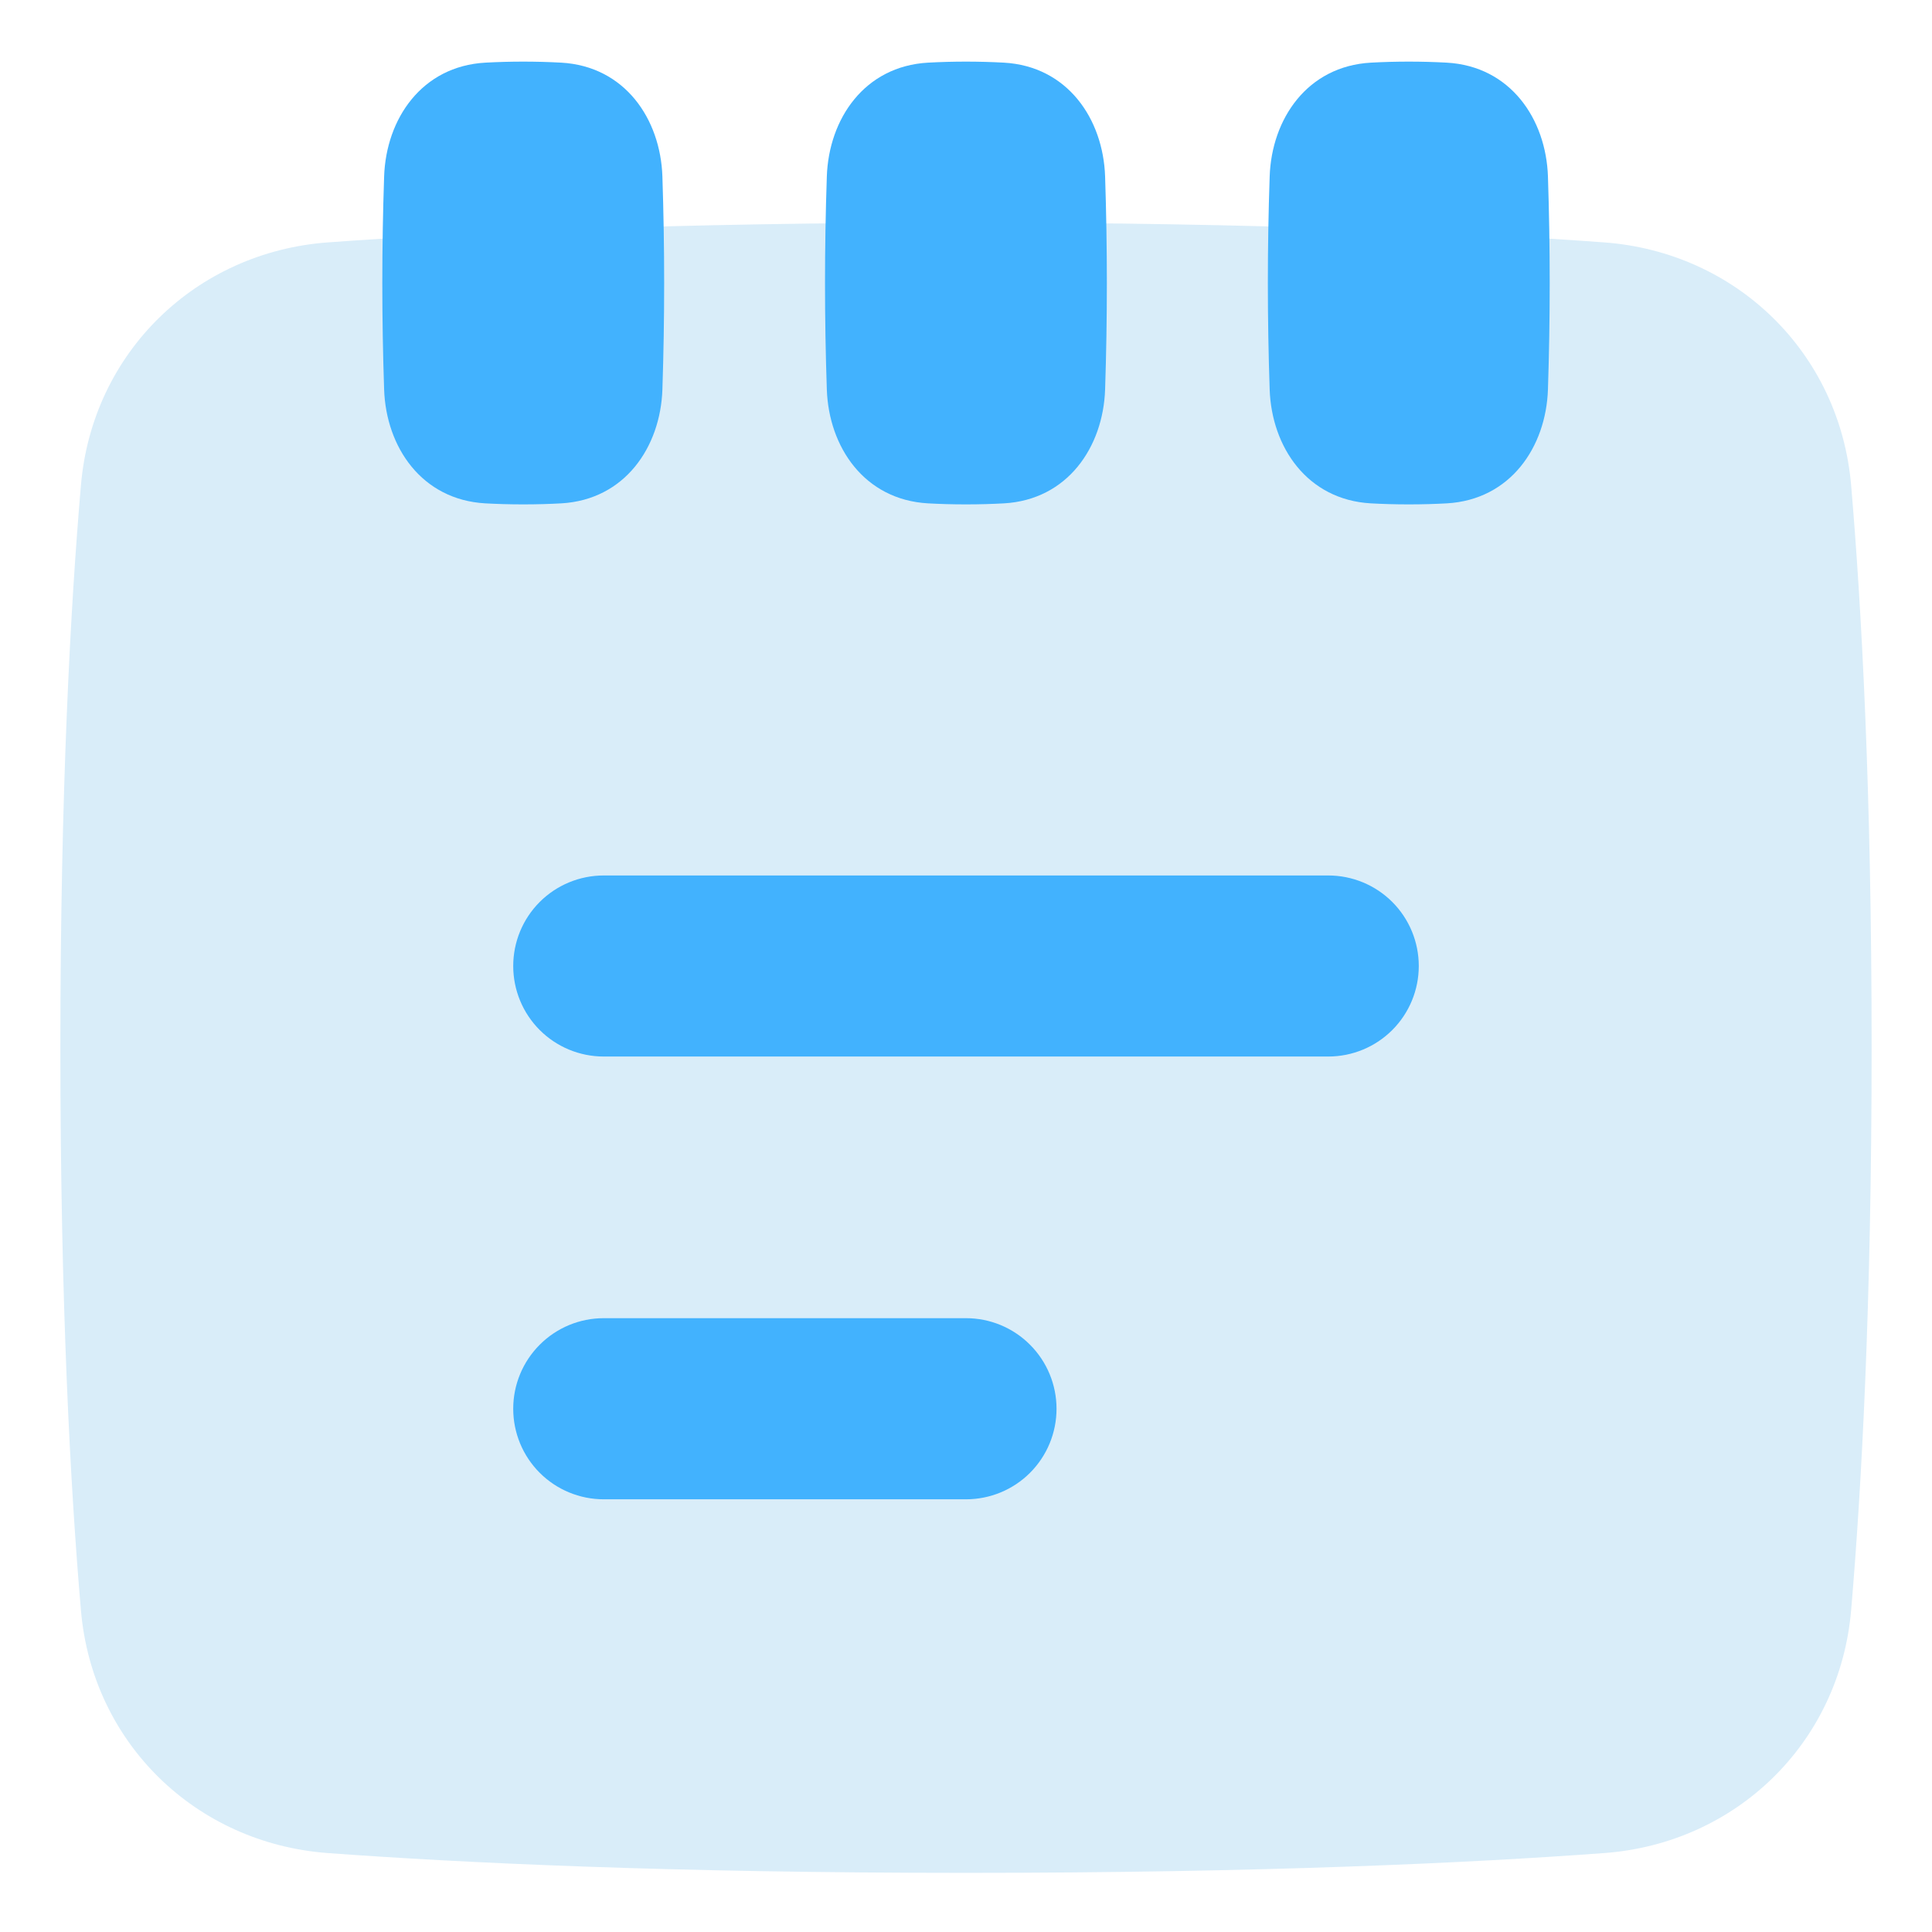 <svg width="28" height="28" viewBox="0 0 28 28" fill="none" xmlns="http://www.w3.org/2000/svg">
<g clip-path="url(#clip0_47_2041)">
<path d="M14 3.226C9.683 3.226 6.657 3.373 4.751 3.513C2.84 3.654 1.337 5.109 1.173 7.033C1.023 8.773 0.875 11.446 0.875 15.185C0.875 18.924 1.023 21.596 1.173 23.337C1.337 25.261 2.84 26.715 4.751 26.856C6.657 26.996 9.683 27.143 14 27.143C18.317 27.143 21.343 26.997 23.249 26.856C25.16 26.716 26.663 25.261 26.828 23.337C26.977 21.596 27.125 18.923 27.125 15.185C27.125 11.446 26.977 8.774 26.828 7.033C26.663 5.109 25.16 3.654 23.249 3.513C21.343 3.373 18.317 3.226 14 3.226Z" fill="#D9EDF9"/>
<path fill-rule="evenodd" clip-rule="evenodd" d="M7.438 14C7.438 13.652 7.576 13.318 7.822 13.072C8.068 12.826 8.402 12.688 8.75 12.688H19.25C19.598 12.688 19.932 12.826 20.178 13.072C20.424 13.318 20.562 13.652 20.562 14C20.562 14.348 20.424 14.682 20.178 14.928C19.932 15.174 19.598 15.312 19.25 15.312H8.75C8.402 15.312 8.068 15.174 7.822 14.928C7.576 14.682 7.438 14.348 7.438 14ZM8.75 19.104C8.402 19.104 8.068 19.242 7.822 19.489C7.576 19.735 7.438 20.069 7.438 20.417C7.438 20.765 7.576 21.099 7.822 21.345C8.068 21.591 8.402 21.729 8.75 21.729H14C14.348 21.729 14.682 21.591 14.928 21.345C15.174 21.099 15.312 20.765 15.312 20.417C15.312 20.069 15.174 19.735 14.928 19.489C14.682 19.242 14.348 19.104 14 19.104H8.75Z" fill="#42B2FE"/>
<path d="M7.583 7.31C7.379 7.31 7.195 7.304 7.033 7.295C6.111 7.243 5.595 6.479 5.567 5.644C5.532 4.616 5.532 3.587 5.567 2.558C5.595 1.724 6.111 0.96 7.033 0.908C7.4 0.888 7.767 0.888 8.134 0.908C9.056 0.96 9.572 1.724 9.6 2.558C9.634 3.587 9.634 4.616 9.6 5.644C9.572 6.479 9.056 7.243 8.134 7.295C7.971 7.304 7.788 7.31 7.583 7.31Z" fill="#42B2FE"/>
<path d="M13.999 7.31C13.795 7.31 13.611 7.304 13.449 7.295C12.527 7.243 12.011 6.479 11.983 5.644C11.948 4.616 11.948 3.587 11.983 2.558C12.011 1.724 12.527 0.96 13.449 0.908C13.816 0.888 14.183 0.888 14.55 0.908C15.472 0.96 15.988 1.724 16.016 2.558C16.05 3.587 16.05 4.616 16.016 5.644C15.988 6.479 15.472 7.243 14.55 7.295C14.387 7.304 14.204 7.31 13.999 7.31Z" fill="#42B2FE"/>
<path d="M20.417 7.31C20.213 7.31 20.029 7.304 19.867 7.295C18.945 7.243 18.429 6.479 18.401 5.644C18.366 4.616 18.366 3.587 18.401 2.558C18.429 1.724 18.945 0.96 19.867 0.908C20.234 0.888 20.601 0.888 20.968 0.908C21.89 0.96 22.406 1.724 22.434 2.558C22.468 3.587 22.468 4.616 22.434 5.644C22.406 6.479 21.89 7.243 20.968 7.295C20.805 7.304 20.622 7.31 20.417 7.31Z" fill="#42B2FE"/>
</g>
<defs>
<clipPath id="clip0_47_2041">
<rect width="28" height="28" fill="white"/>
</clipPath>
</defs>
</svg>
